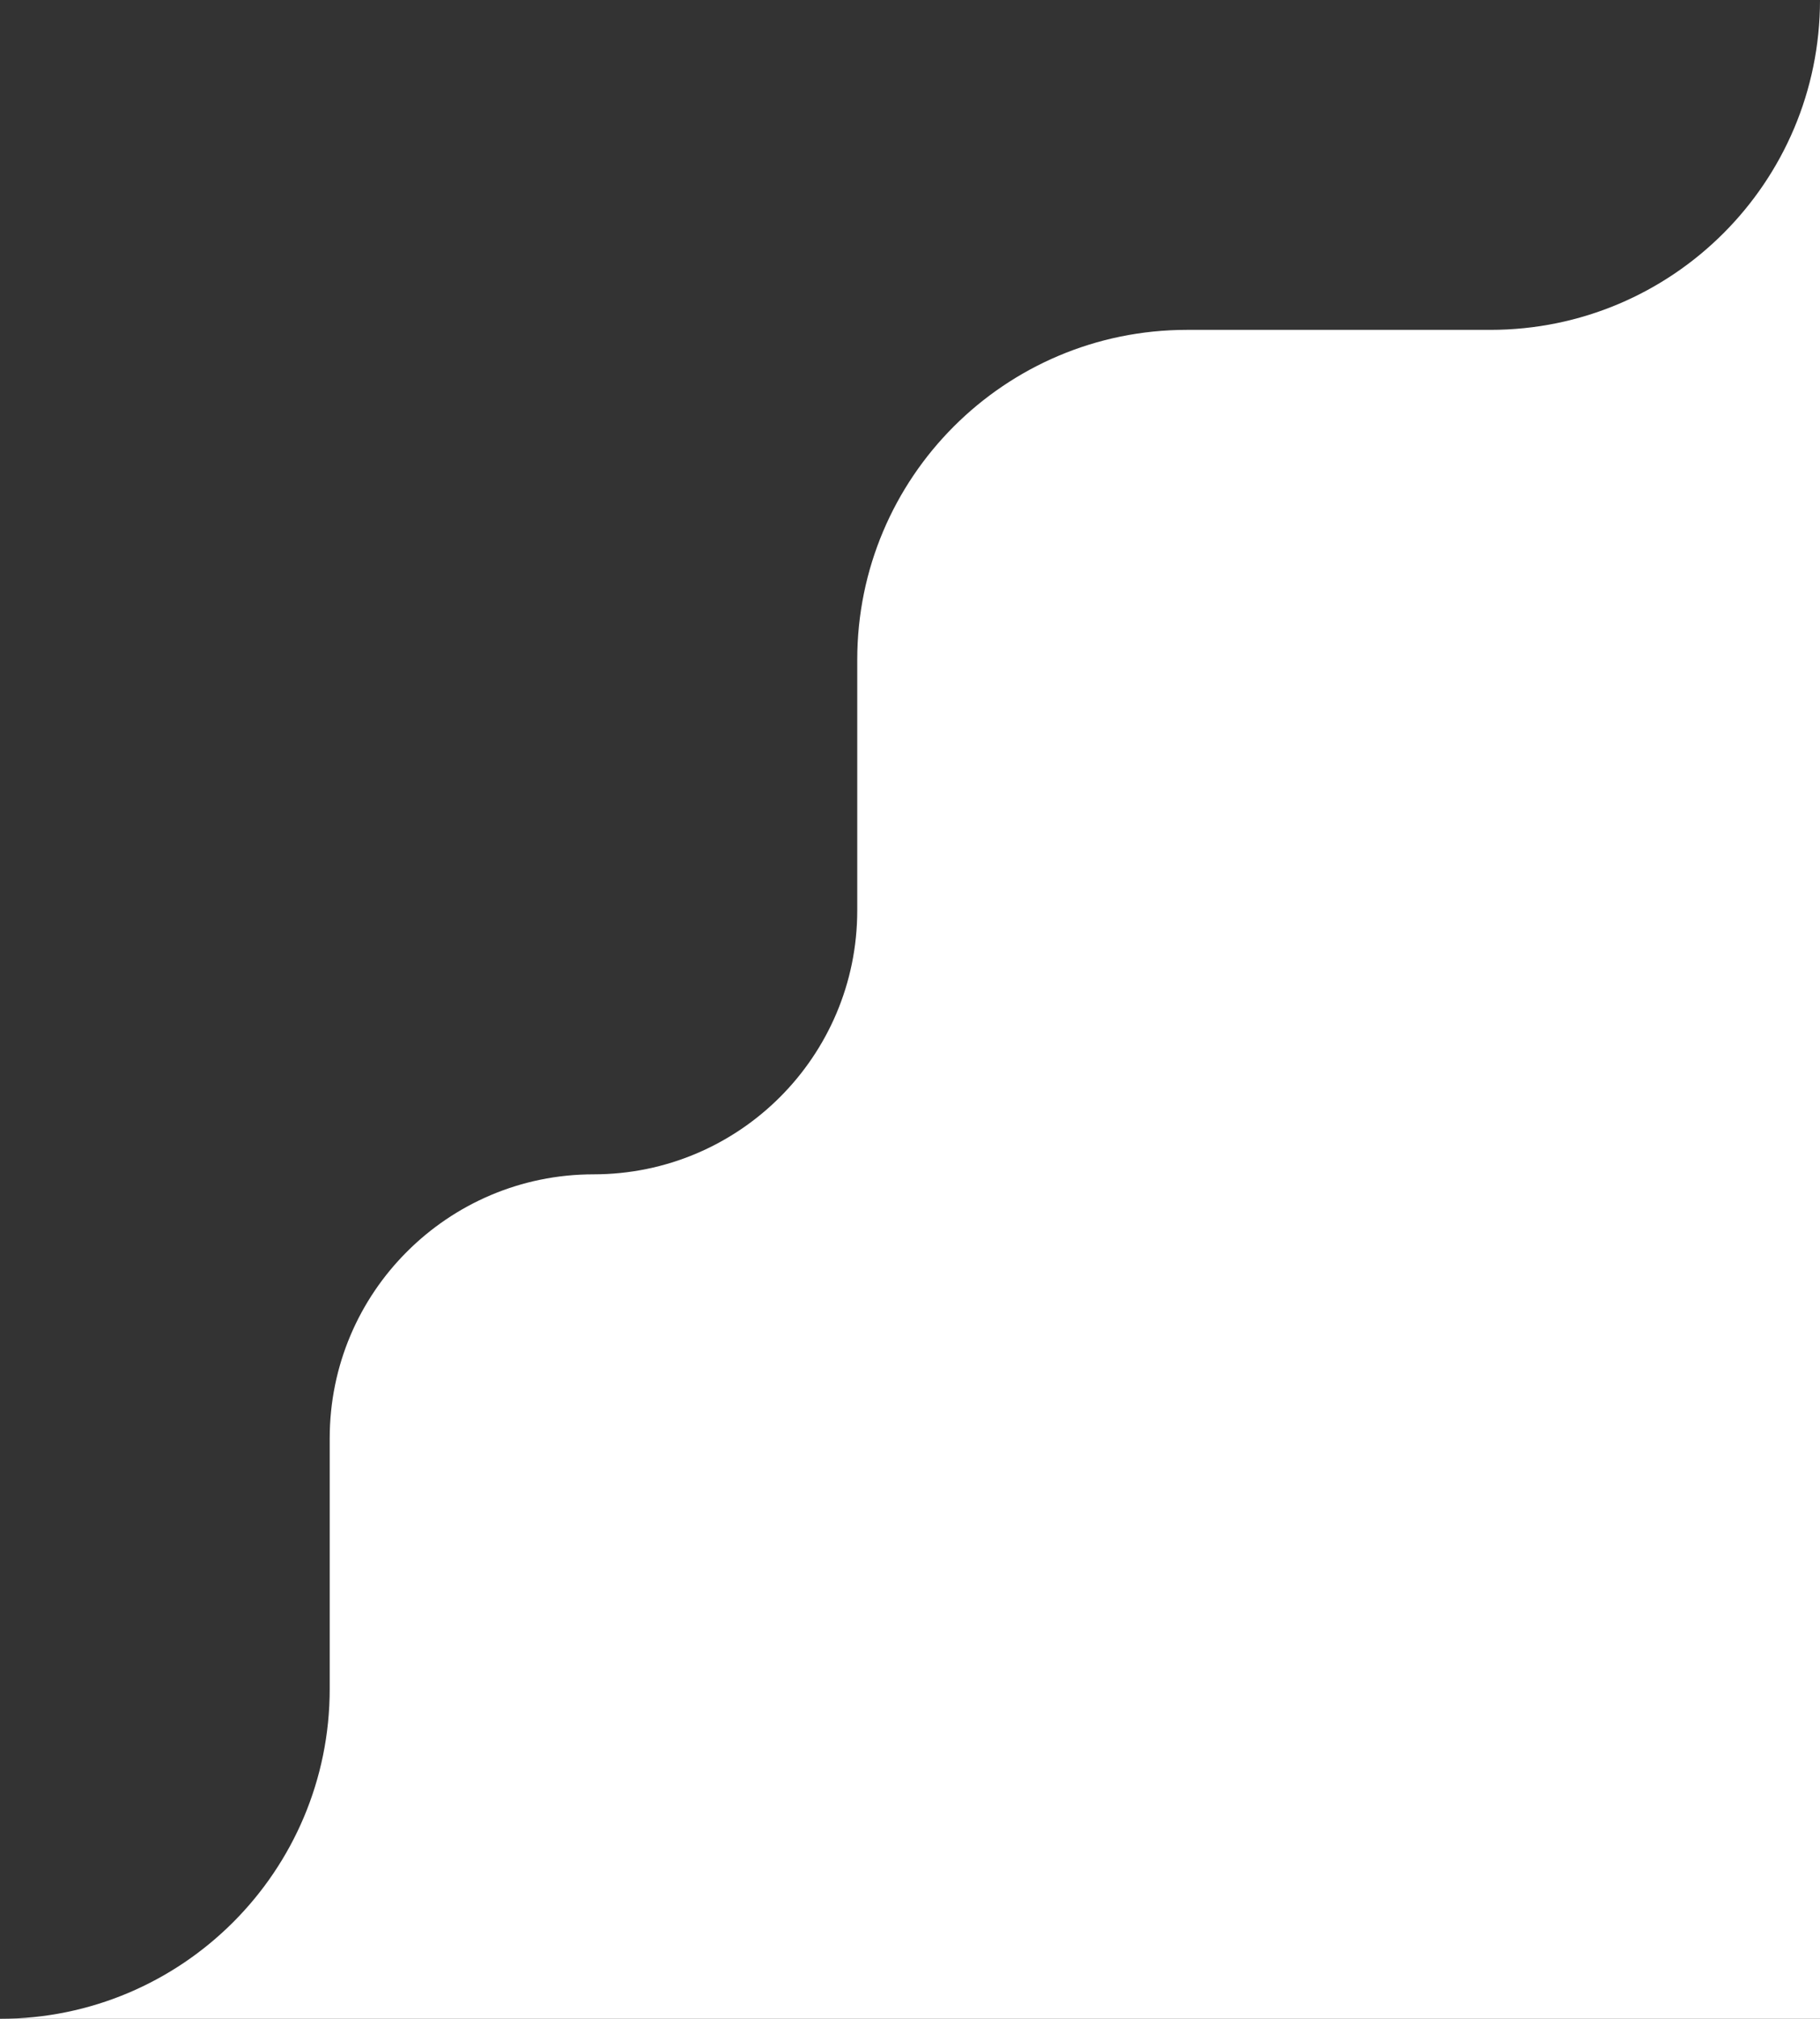 <?xml version="1.0" encoding="UTF-8"?>
<svg id="Layer_1" data-name="Layer 1" xmlns="http://www.w3.org/2000/svg" viewBox="0 0 138 153">
  <rect x="0" y="0" width="138" height="153" fill="#333333" stroke="none"/>
  <defs>
    <style>
      .cls-1 {
        fill: #fff;
        fill-rule: evenodd;
      }
    </style>
  </defs>
  <path class="cls-1" d="M138,0V153H0c13.81,0,25-11.19,25-25v-19c0-5.53,2.24-10.53,5.86-14.14,3.62-3.62,8.62-5.86,14.14-5.86,11.05,0,20-8.95,20-20v-19c0-13.81,11.19-25,25-25h23c13.81,0,25-11.19,25-25Z"/>
</svg>
